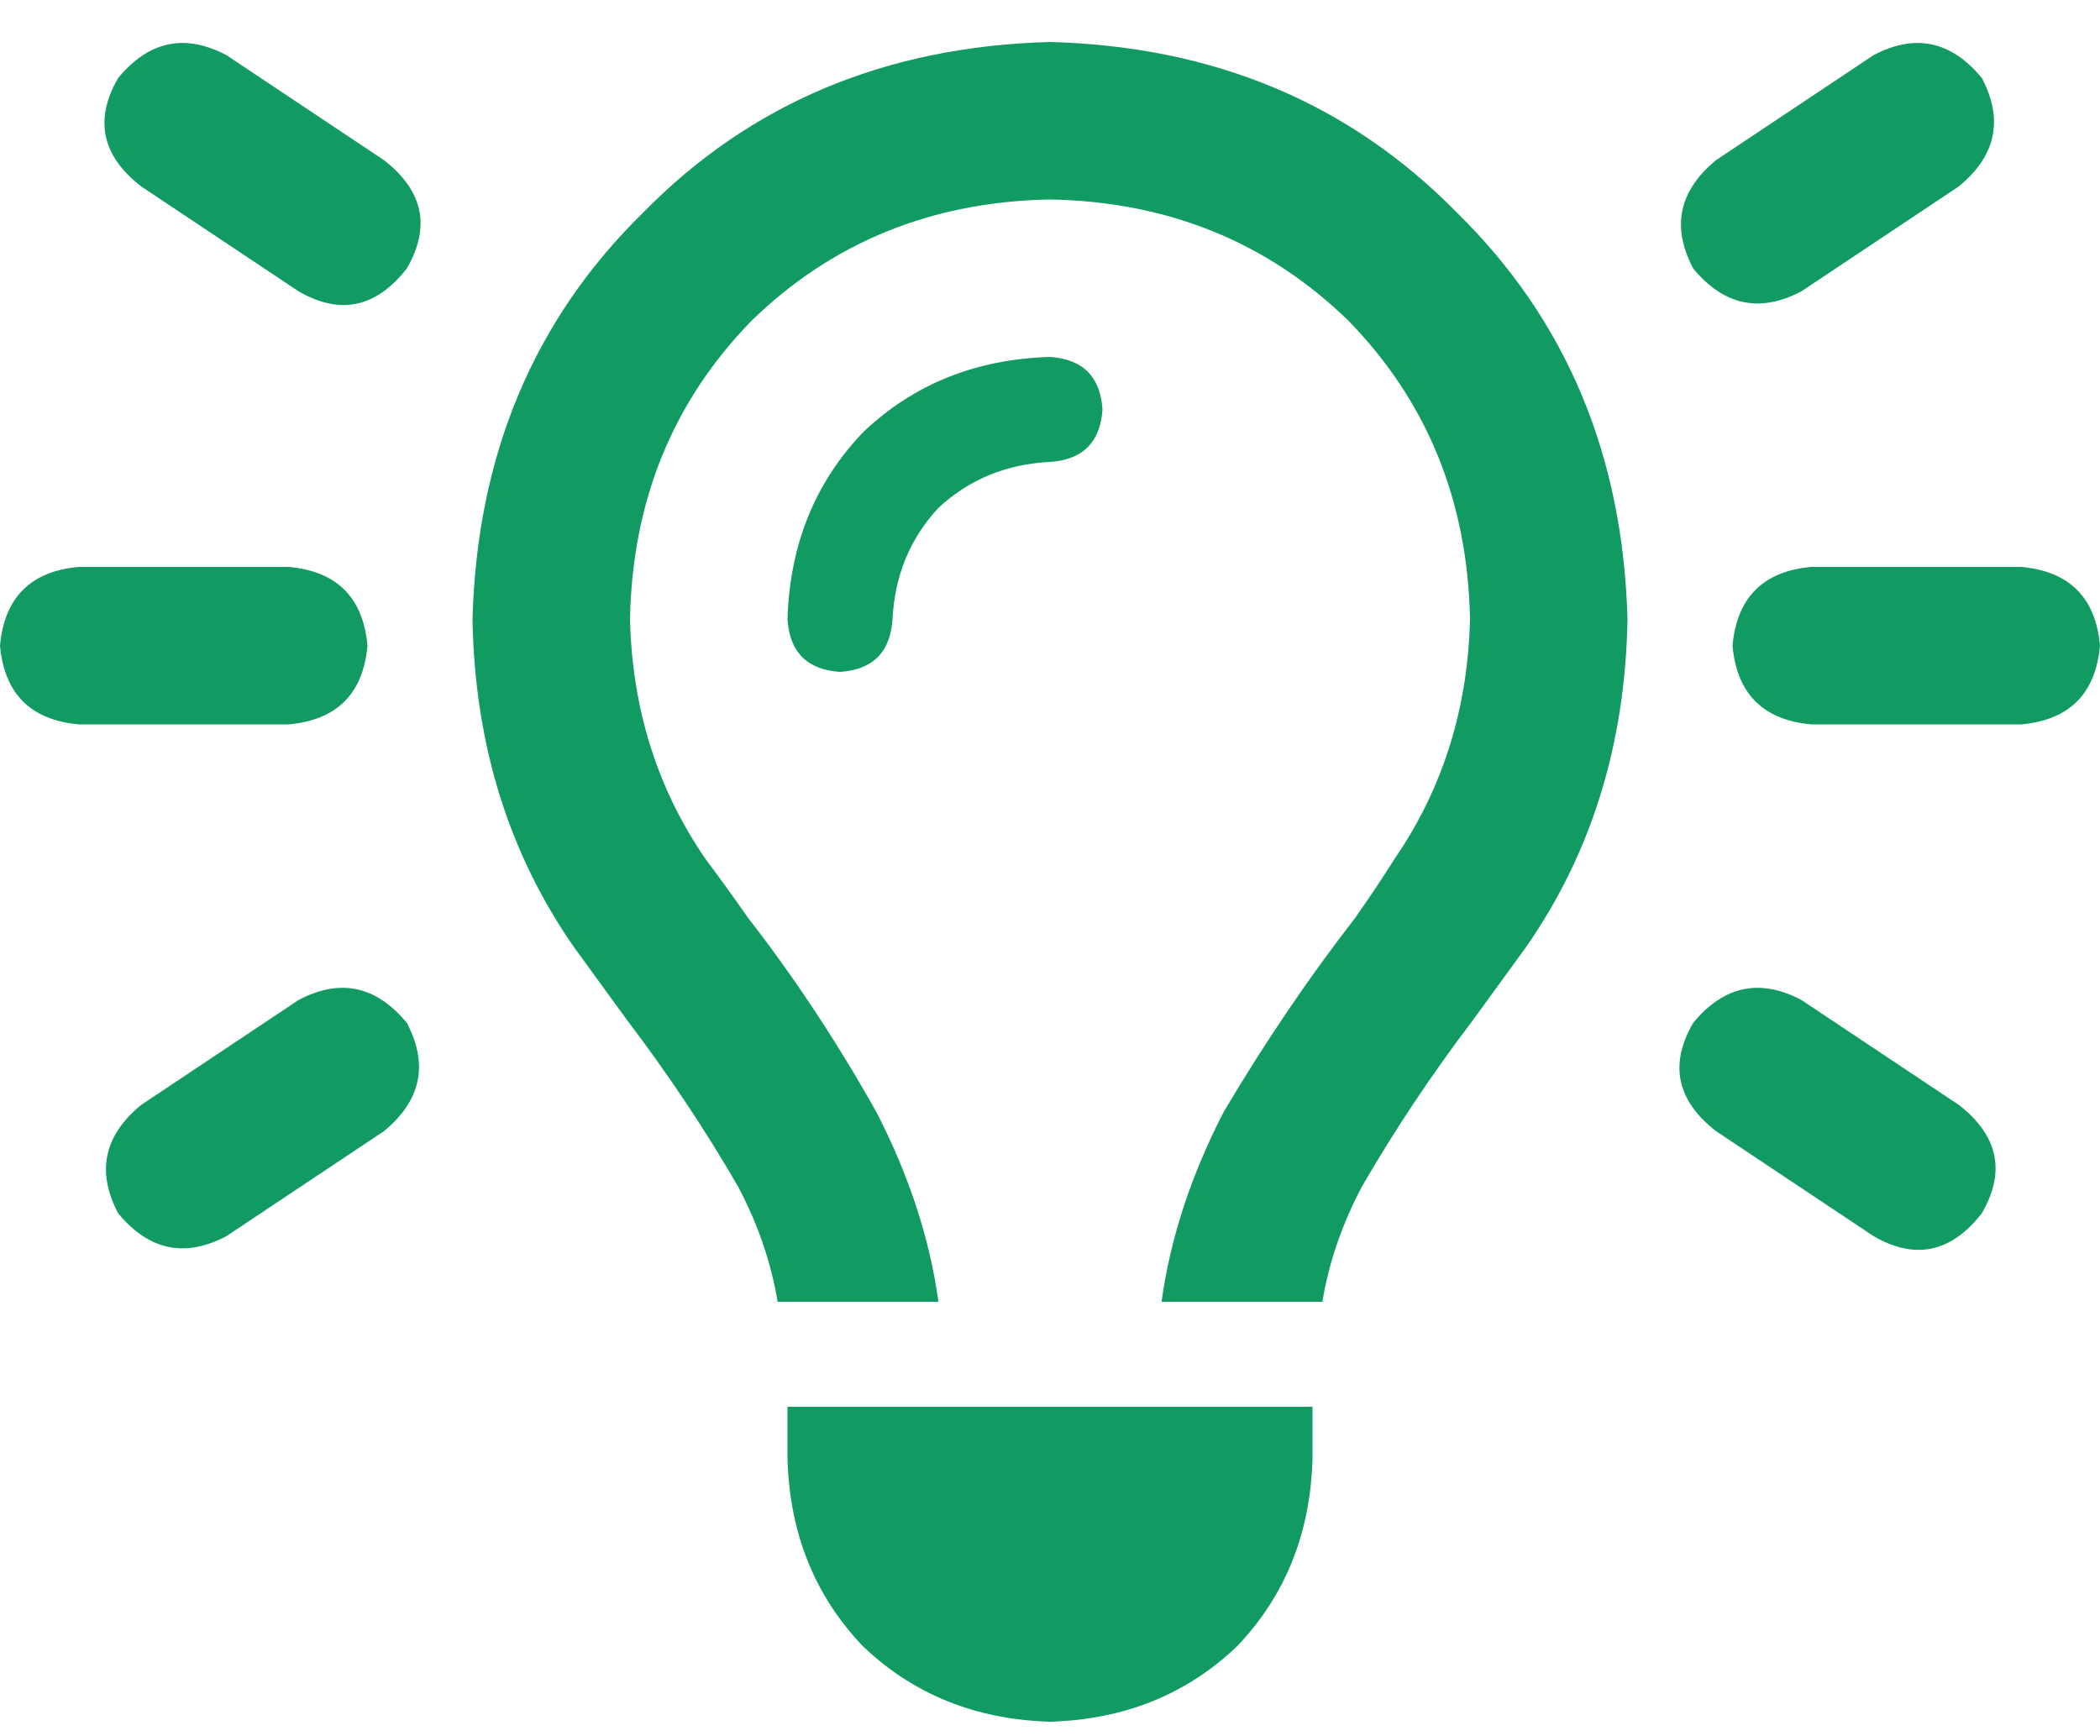 <svg width="75" height="62" viewBox="0 0 75 62" fill="none" xmlns="http://www.w3.org/2000/svg">
<path d="M8.086 1.969L13.711 5.719C15.117 6.812 15.391 8.102 14.531 9.586C13.438 10.992 12.148 11.266 10.664 10.406L5.039 6.656C3.633 5.562 3.359 4.273 4.219 2.789C5.312 1.461 6.602 1.188 8.086 1.969ZM69.961 6.656L64.336 10.406C62.852 11.188 61.562 10.914 60.469 9.586C59.688 8.102 59.961 6.812 61.289 5.719L66.914 1.969C68.398 1.188 69.688 1.461 70.781 2.789C71.562 4.273 71.289 5.562 69.961 6.656ZM2.812 20.25H10.312C12.031 20.406 12.969 21.344 13.125 23.062C12.969 24.781 12.031 25.719 10.312 25.875H2.812C1.094 25.719 0.156 24.781 0 23.062C0.156 21.344 1.094 20.406 2.812 20.25ZM64.688 20.25H72.188C73.906 20.406 74.844 21.344 75 23.062C74.844 24.781 73.906 25.719 72.188 25.875H64.688C62.969 25.719 62.031 24.781 61.875 23.062C62.031 21.344 62.969 20.406 64.688 20.25ZM13.711 40.406L8.086 44.156C6.602 44.938 5.312 44.664 4.219 43.336C3.438 41.852 3.711 40.562 5.039 39.469L10.664 35.719C12.148 34.938 13.438 35.211 14.531 36.539C15.312 38.023 15.039 39.312 13.711 40.406ZM64.336 35.719L69.961 39.469C71.367 40.562 71.641 41.852 70.781 43.336C69.688 44.742 68.398 45.016 66.914 44.156L61.289 40.406C59.883 39.312 59.609 38.023 60.469 36.539C61.562 35.211 62.852 34.938 64.336 35.719ZM52.5 22.125C52.422 17.906 50.977 14.352 48.164 11.461C45.273 8.648 41.719 7.203 37.5 7.125C33.281 7.203 29.727 8.648 26.836 11.461C24.023 14.352 22.578 17.906 22.5 22.125C22.578 25.328 23.477 28.18 25.195 30.68C25.664 31.305 26.172 32.008 26.719 32.789C28.359 34.898 29.883 37.203 31.289 39.703C32.461 41.969 33.203 44.234 33.516 46.5H27.773C27.539 45.094 27.07 43.727 26.367 42.398C25.195 40.367 23.867 38.375 22.383 36.422C21.758 35.562 21.133 34.703 20.508 33.844C18.164 30.484 16.953 26.578 16.875 22.125C17.031 16.266 19.062 11.422 22.969 7.594C26.797 3.688 31.641 1.656 37.5 1.5C43.359 1.656 48.203 3.688 52.031 7.594C55.938 11.422 57.969 16.266 58.125 22.125C58.047 26.578 56.836 30.484 54.492 33.844C53.867 34.703 53.242 35.562 52.617 36.422C51.133 38.375 49.805 40.367 48.633 42.398C47.93 43.727 47.461 45.094 47.227 46.5H41.484C41.797 44.234 42.539 41.969 43.711 39.703C45.195 37.203 46.758 34.898 48.398 32.789C48.945 32.008 49.414 31.305 49.805 30.68C51.523 28.18 52.422 25.328 52.5 22.125ZM31.875 22.125C31.797 23.297 31.172 23.922 30 24C28.828 23.922 28.203 23.297 28.125 22.125C28.203 19.469 29.102 17.242 30.82 15.445C32.617 13.727 34.844 12.828 37.5 12.75C38.672 12.828 39.297 13.453 39.375 14.625C39.297 15.797 38.672 16.422 37.5 16.5C35.938 16.578 34.609 17.125 33.516 18.141C32.5 19.234 31.953 20.562 31.875 22.125ZM46.875 52.125C46.797 54.781 45.898 57.008 44.18 58.805C42.383 60.523 40.156 61.422 37.5 61.5C34.844 61.422 32.617 60.523 30.82 58.805C29.102 57.008 28.203 54.781 28.125 52.125V50.25H46.875V52.125V50.25V52.125Z" fill="#119B62"/>
</svg>
